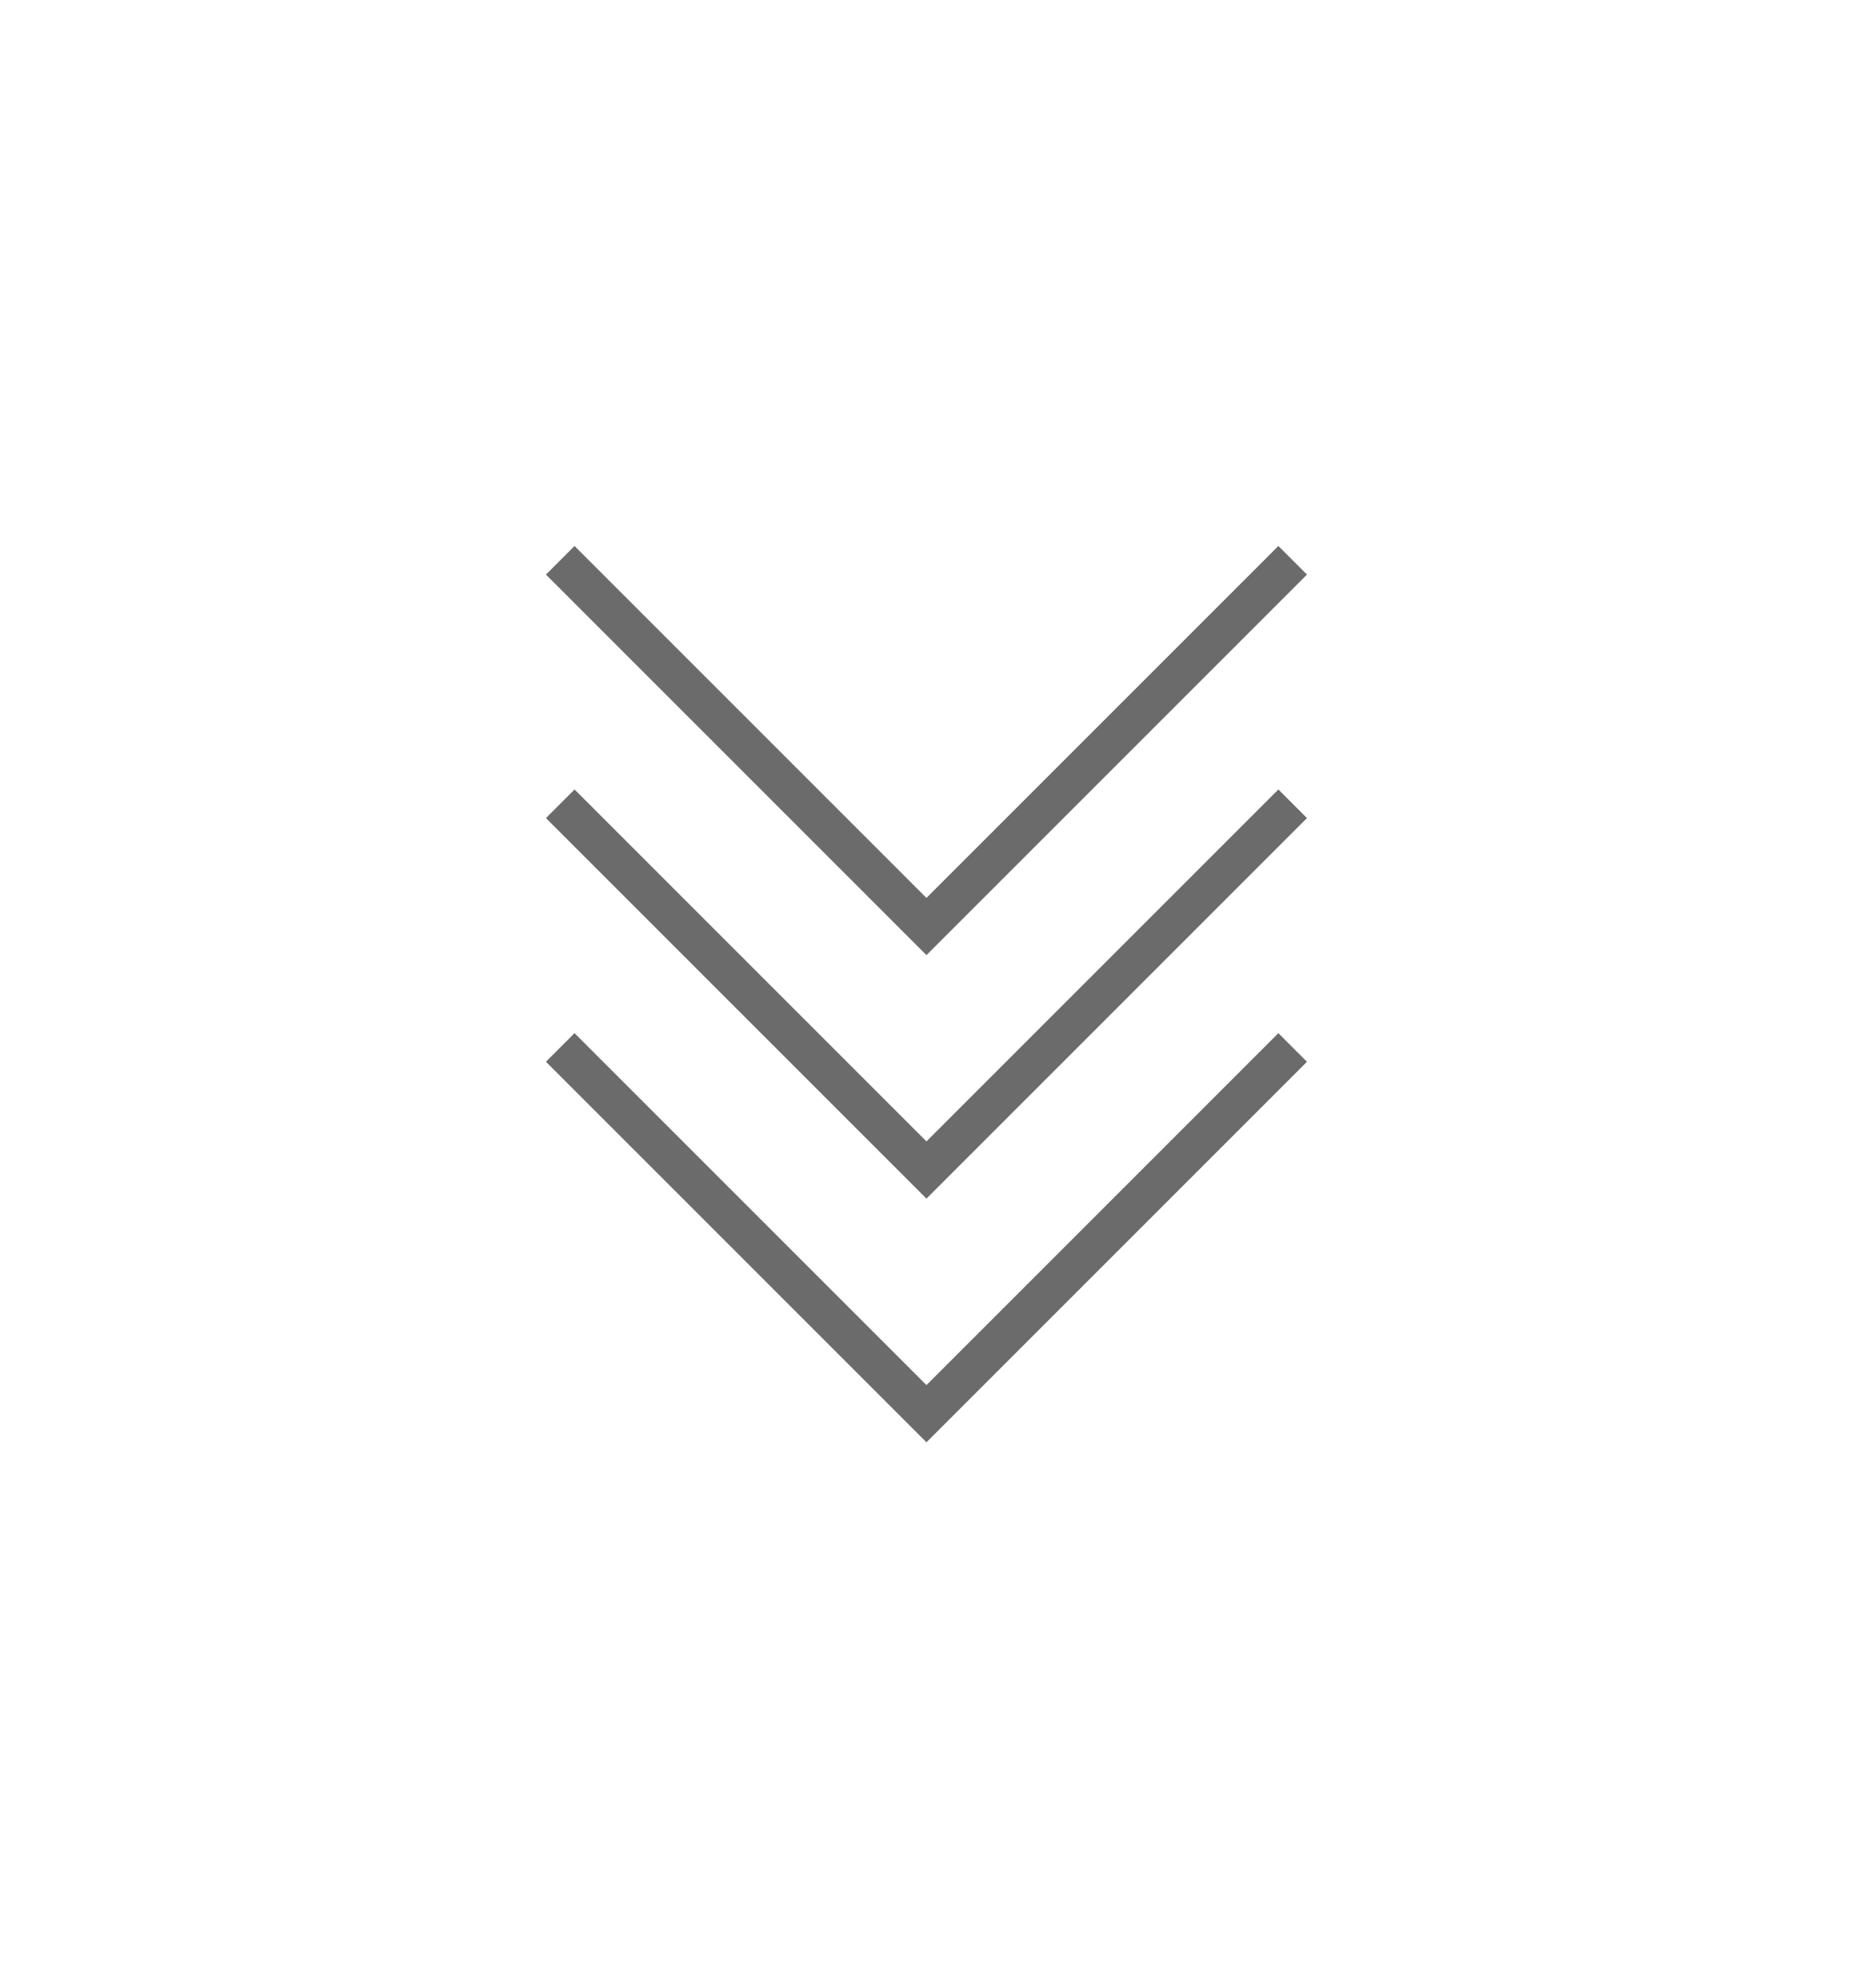 <svg xmlns="http://www.w3.org/2000/svg" xmlns:xlink="http://www.w3.org/1999/xlink" width="91.634" height="98.314" viewBox="0 0 91.634 98.314">
  <defs>
    <filter id="Path_517" x="0" y="0" width="91.634" height="74.231" filterUnits="userSpaceOnUse">
      <feOffset dy="3" input="SourceAlpha"/>
      <feGaussianBlur stdDeviation="9" result="blur"/>
      <feFlood flood-opacity="0.694"/>
      <feComposite operator="in" in2="blur"/>
      <feComposite in="SourceGraphic"/>
    </filter>
    <filter id="Path_518" x="0" y="12.041" width="91.634" height="74.231" filterUnits="userSpaceOnUse">
      <feOffset dy="3" input="SourceAlpha"/>
      <feGaussianBlur stdDeviation="9" result="blur-2"/>
      <feFlood flood-opacity="0.694"/>
      <feComposite operator="in" in2="blur-2"/>
      <feComposite in="SourceGraphic"/>
    </filter>
    <filter id="Path_519" x="0" y="24.083" width="91.634" height="74.231" filterUnits="userSpaceOnUse">
      <feOffset dy="3" input="SourceAlpha"/>
      <feGaussianBlur stdDeviation="9" result="blur-3"/>
      <feFlood flood-opacity="0.694"/>
      <feComposite operator="in" in2="blur-3"/>
      <feComposite in="SourceGraphic"/>
    </filter>
  </defs>
  <g id="Group_633" data-name="Group 633" transform="translate(63.927 -24.318) rotate(90)">
    <g transform="matrix(0, -1, 1, 0, 24.32, 63.93)" filter="url(#Path_517)">
      <path id="Path_517-2" data-name="Path 517" d="M780.934,4052.072l18.11,18.11-18.11,18.11" transform="translate(4116 -756.23) rotate(90)" fill="none" stroke="#6b6b6b" stroke-width="2"/>
    </g>
    <g transform="matrix(0, -1, 1, 0, 24.32, 63.93)" filter="url(#Path_518)">
      <path id="Path_518-2" data-name="Path 518" d="M780.934,4052.072l18.11,18.11-18.11,18.11" transform="translate(4116 -744.19) rotate(90)" fill="none" stroke="#6b6b6b" stroke-width="2"/>
    </g>
    <g transform="matrix(0, -1, 1, 0, 24.32, 63.93)" filter="url(#Path_519)">
      <path id="Path_519-2" data-name="Path 519" d="M780.934,4052.072l18.11,18.11-18.11,18.11" transform="translate(4116 -732.14) rotate(90)" fill="none" stroke="#6b6b6b" stroke-width="2"/>
    </g>
  </g>
</svg>
